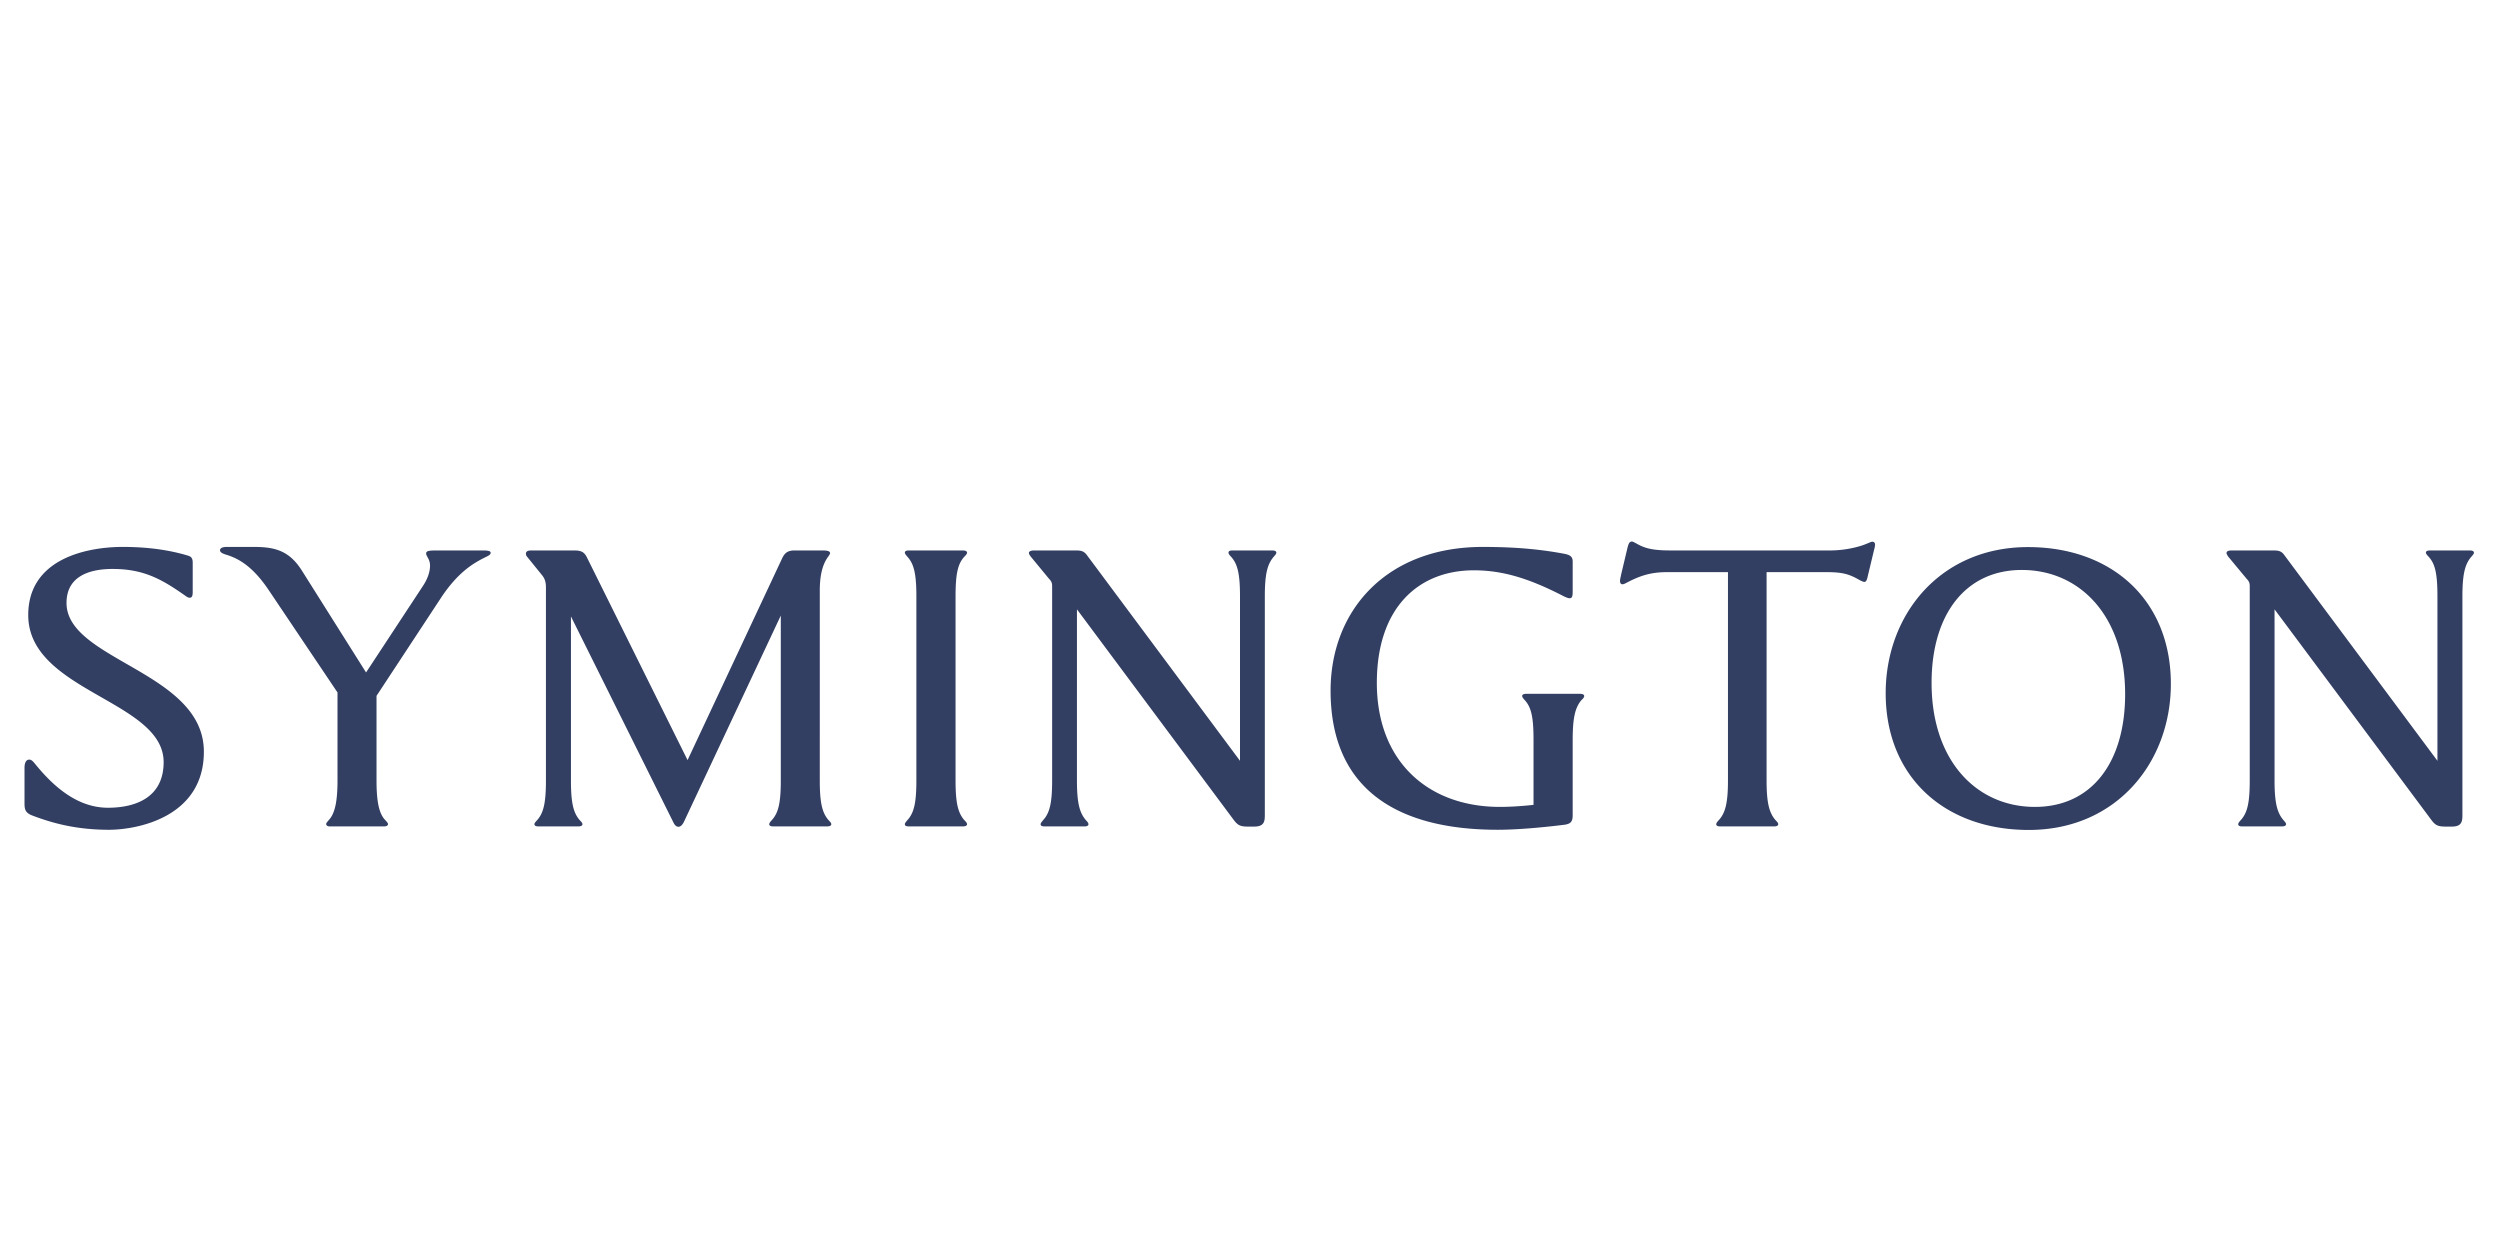 <svg xmlns="http://www.w3.org/2000/svg" width="200" height="100" viewBox="0 0 200 100">
    <g fill="none" fill-rule="evenodd">
        <path fill="#323F62" d="M73.31 62.438c0 1.817-.198 2.599-.71 3.163-.112.136-.212.243-.212.337 0 .135.142.175.326.175h4.325c.198 0 .326-.067.326-.175 0-.108-.113-.215-.24-.35-.483-.58-.681-1.333-.681-3.163v-14.7c0-1.831.184-2.6.68-3.164.128-.133.241-.242.241-.35 0-.108-.128-.175-.326-.175h-4.325c-.184 0-.326.04-.326.175 0 .095.1.203.212.337.512.564.71 1.346.71 3.163v14.727zm64.927 0c0 1.817-.214 2.599-.724 3.163-.127.136-.214.243-.214.337 0 .135.144.175.327.175h4.31c.198 0 .325-.067.325-.175 0-.108-.112-.215-.239-.35-.482-.58-.695-1.333-.695-3.163V45.772h4.807c1.334 0 1.843.176 2.68.66.127.055.24.122.34.122.17 0 .227-.27.283-.525l.497-2.073a1.84 1.84 0 0 0 .071-.364c0-.175-.085-.255-.213-.255-.113 0-.297.106-.426.147-.636.283-1.8.552-2.935.552h-12.775c-1.319 0-2.014-.134-2.709-.537-.183-.094-.312-.176-.396-.176-.2 0-.269.176-.355.512l-.495 2.086c-.085.39-.1.457-.1.566 0 .12.056.255.184.255.115 0 .212-.054.34-.121 1.05-.552 1.915-.849 3.234-.849h4.878v16.666zM35.31 47.778c1.22-1.83 2.34-2.557 3.034-2.946.568-.324.908-.392.908-.607 0-.109-.1-.189-.596-.189h-3.771c-.624 0-.794.055-.794.243 0 .229.312.444.312.969 0 .417-.142.983-.568 1.628l-4.55 6.92-5.148-8.17c-.978-1.535-2.098-1.872-3.786-1.872H18.14c-.34 0-.538.094-.538.27 0 .16.198.268.567.375 1.02.324 2.112.997 3.332 2.815l5.5 8.184v7.04c0 1.683-.211 2.652-.694 3.163-.113.136-.212.243-.212.311 0 .134.113.2.284.2h4.366c.156 0 .298-.066.298-.187 0-.08-.114-.202-.241-.337-.482-.512-.68-1.467-.68-3.163v-6.757l5.189-7.89zm-20.262-3.325c-1.517-.457-3.233-.7-5.233-.7-2.636 0-7.556.822-7.556 5.452 0 6.125 10.832 6.825 10.832 11.766 0 2.8-2.198 3.648-4.452 3.648-2.354 0-4.239-1.562-5.77-3.432-.143-.161-.299-.418-.525-.418-.284 0-.383.31-.383.66v2.84c0 .498.07.768.652.983 1.46.553 3.39 1.13 6.097 1.13 2.255 0 7.6-.995 7.6-6.246 0-6.408-10.988-7.296-10.988-11.9 0-2.274 2.07-2.72 3.686-2.72 2.453 0 3.9.795 5.756 2.1.1.068.256.203.411.203.214 0 .242-.202.242-.485V45.02c0-.337-.1-.484-.369-.566zm110.767 14.74c0-1.83.213-2.584.68-3.163.127-.12.241-.228.241-.35 0-.108-.127-.174-.311-.174h-4.326c-.169 0-.325.04-.325.174 0 .096.1.217.213.337.511.565.695 1.346.695 3.163v5.21c-.894.095-1.815.162-2.695.162-5.699 0-9.84-3.594-9.84-9.921 0-6.112 3.418-9.006 7.756-9.006 2.353 0 4.452.673 7.062 2.007.255.133.467.228.61.228.198 0 .24-.176.24-.54v-2.383c0-.334-.113-.523-.653-.631-1.942-.365-3.926-.552-6.548-.552-7.744 0-12.167 5.128-12.167 11.496 0 8.063 5.558 11.132 13.37 11.132 1.873 0 4.297-.27 5.332-.402.524-.068.666-.27.666-.769v-6.017zm56.107-15.157h-3.376c-.324 0-.425.094-.425.202 0 .081.071.19.13.284l1.488 1.79c.17.175.24.309.24.578v15.548c0 1.817-.199 2.599-.71 3.163-.127.136-.211.243-.211.337 0 .135.142.175.325.175h3.191c.184 0 .312-.067.312-.175 0-.108-.113-.215-.227-.35-.482-.58-.695-1.333-.695-3.163V48.747l12.52 16.816c.312.417.497.563 1.12.563h.553c.78 0 .836-.416.836-.915V47.724c0-1.83.213-2.584.695-3.163.115-.133.227-.242.227-.35 0-.108-.126-.175-.313-.175h-3.19c-.183 0-.339.04-.339.175 0 .095.1.203.227.337.51.564.695 1.346.695 3.163v13.153L182.73 44.387c-.183-.257-.397-.35-.807-.35zm-95.808 0h-3.375c-.311 0-.426.094-.426.202 0 .081.072.19.142.284l1.476 1.79c.169.175.24.309.24.578v15.548c0 1.817-.199 2.599-.71 3.163-.112.136-.212.243-.212.337 0 .135.142.175.327.175h3.189c.2 0 .312-.067.312-.175 0-.108-.099-.215-.226-.35-.482-.58-.695-1.333-.695-3.163V48.747l12.52 16.816c.312.417.497.563 1.12.563h.553c.78 0 .837-.416.837-.915V47.724c0-1.83.212-2.584.694-3.163.113-.133.228-.242.228-.35 0-.108-.128-.175-.313-.175h-3.19c-.184 0-.326.04-.326.175 0 .095.086.203.214.337.509.564.707 1.346.707 3.163v13.153L86.936 44.387c-.199-.257-.396-.35-.822-.35zm-20.531 3.246c0-1.051.14-2.061.708-2.8.072-.11.113-.176.113-.23 0-.189-.31-.216-.61-.216h-2.253c-.581 0-.795.27-.965.62l-7.571 16.153-8.067-16.248c-.2-.39-.441-.525-.98-.525h-3.473c-.299 0-.411.109-.411.256 0 .053.014.148.07.216l1.22 1.507c.255.31.311.633.311.97v15.453c0 1.817-.198 2.599-.694 3.163-.127.136-.227.243-.227.337 0 .135.156.175.326.175h3.19c.199 0 .327-.067.327-.175 0-.108-.113-.215-.24-.35-.483-.58-.681-1.333-.681-3.163V49.314L53.87 65.79c.113.244.256.352.411.352.143 0 .298-.123.426-.38l7.757-16.516v13.192c0 1.817-.2 2.599-.71 3.163-.127.136-.213.243-.213.337 0 .135.142.175.326.175h4.31c.199 0 .327-.067.327-.175 0-.108-.113-.215-.24-.35-.483-.58-.681-1.333-.681-3.163V47.282zm96.161-1.685c4.645 0 8.267 3.676 8.267 9.936 0 5.506-2.709 9.019-7.218 9.019-4.635 0-8.266-3.649-8.266-9.921 0-5.506 2.733-9.034 7.217-9.034zm.553 20.799c7.034 0 11.372-5.425 11.372-11.685 0-6.717-4.737-10.944-11.428-10.944-7.048 0-11.386 5.425-11.386 11.685 0 6.717 4.736 10.944 11.442 10.944z"/>
    </g>
</svg>
